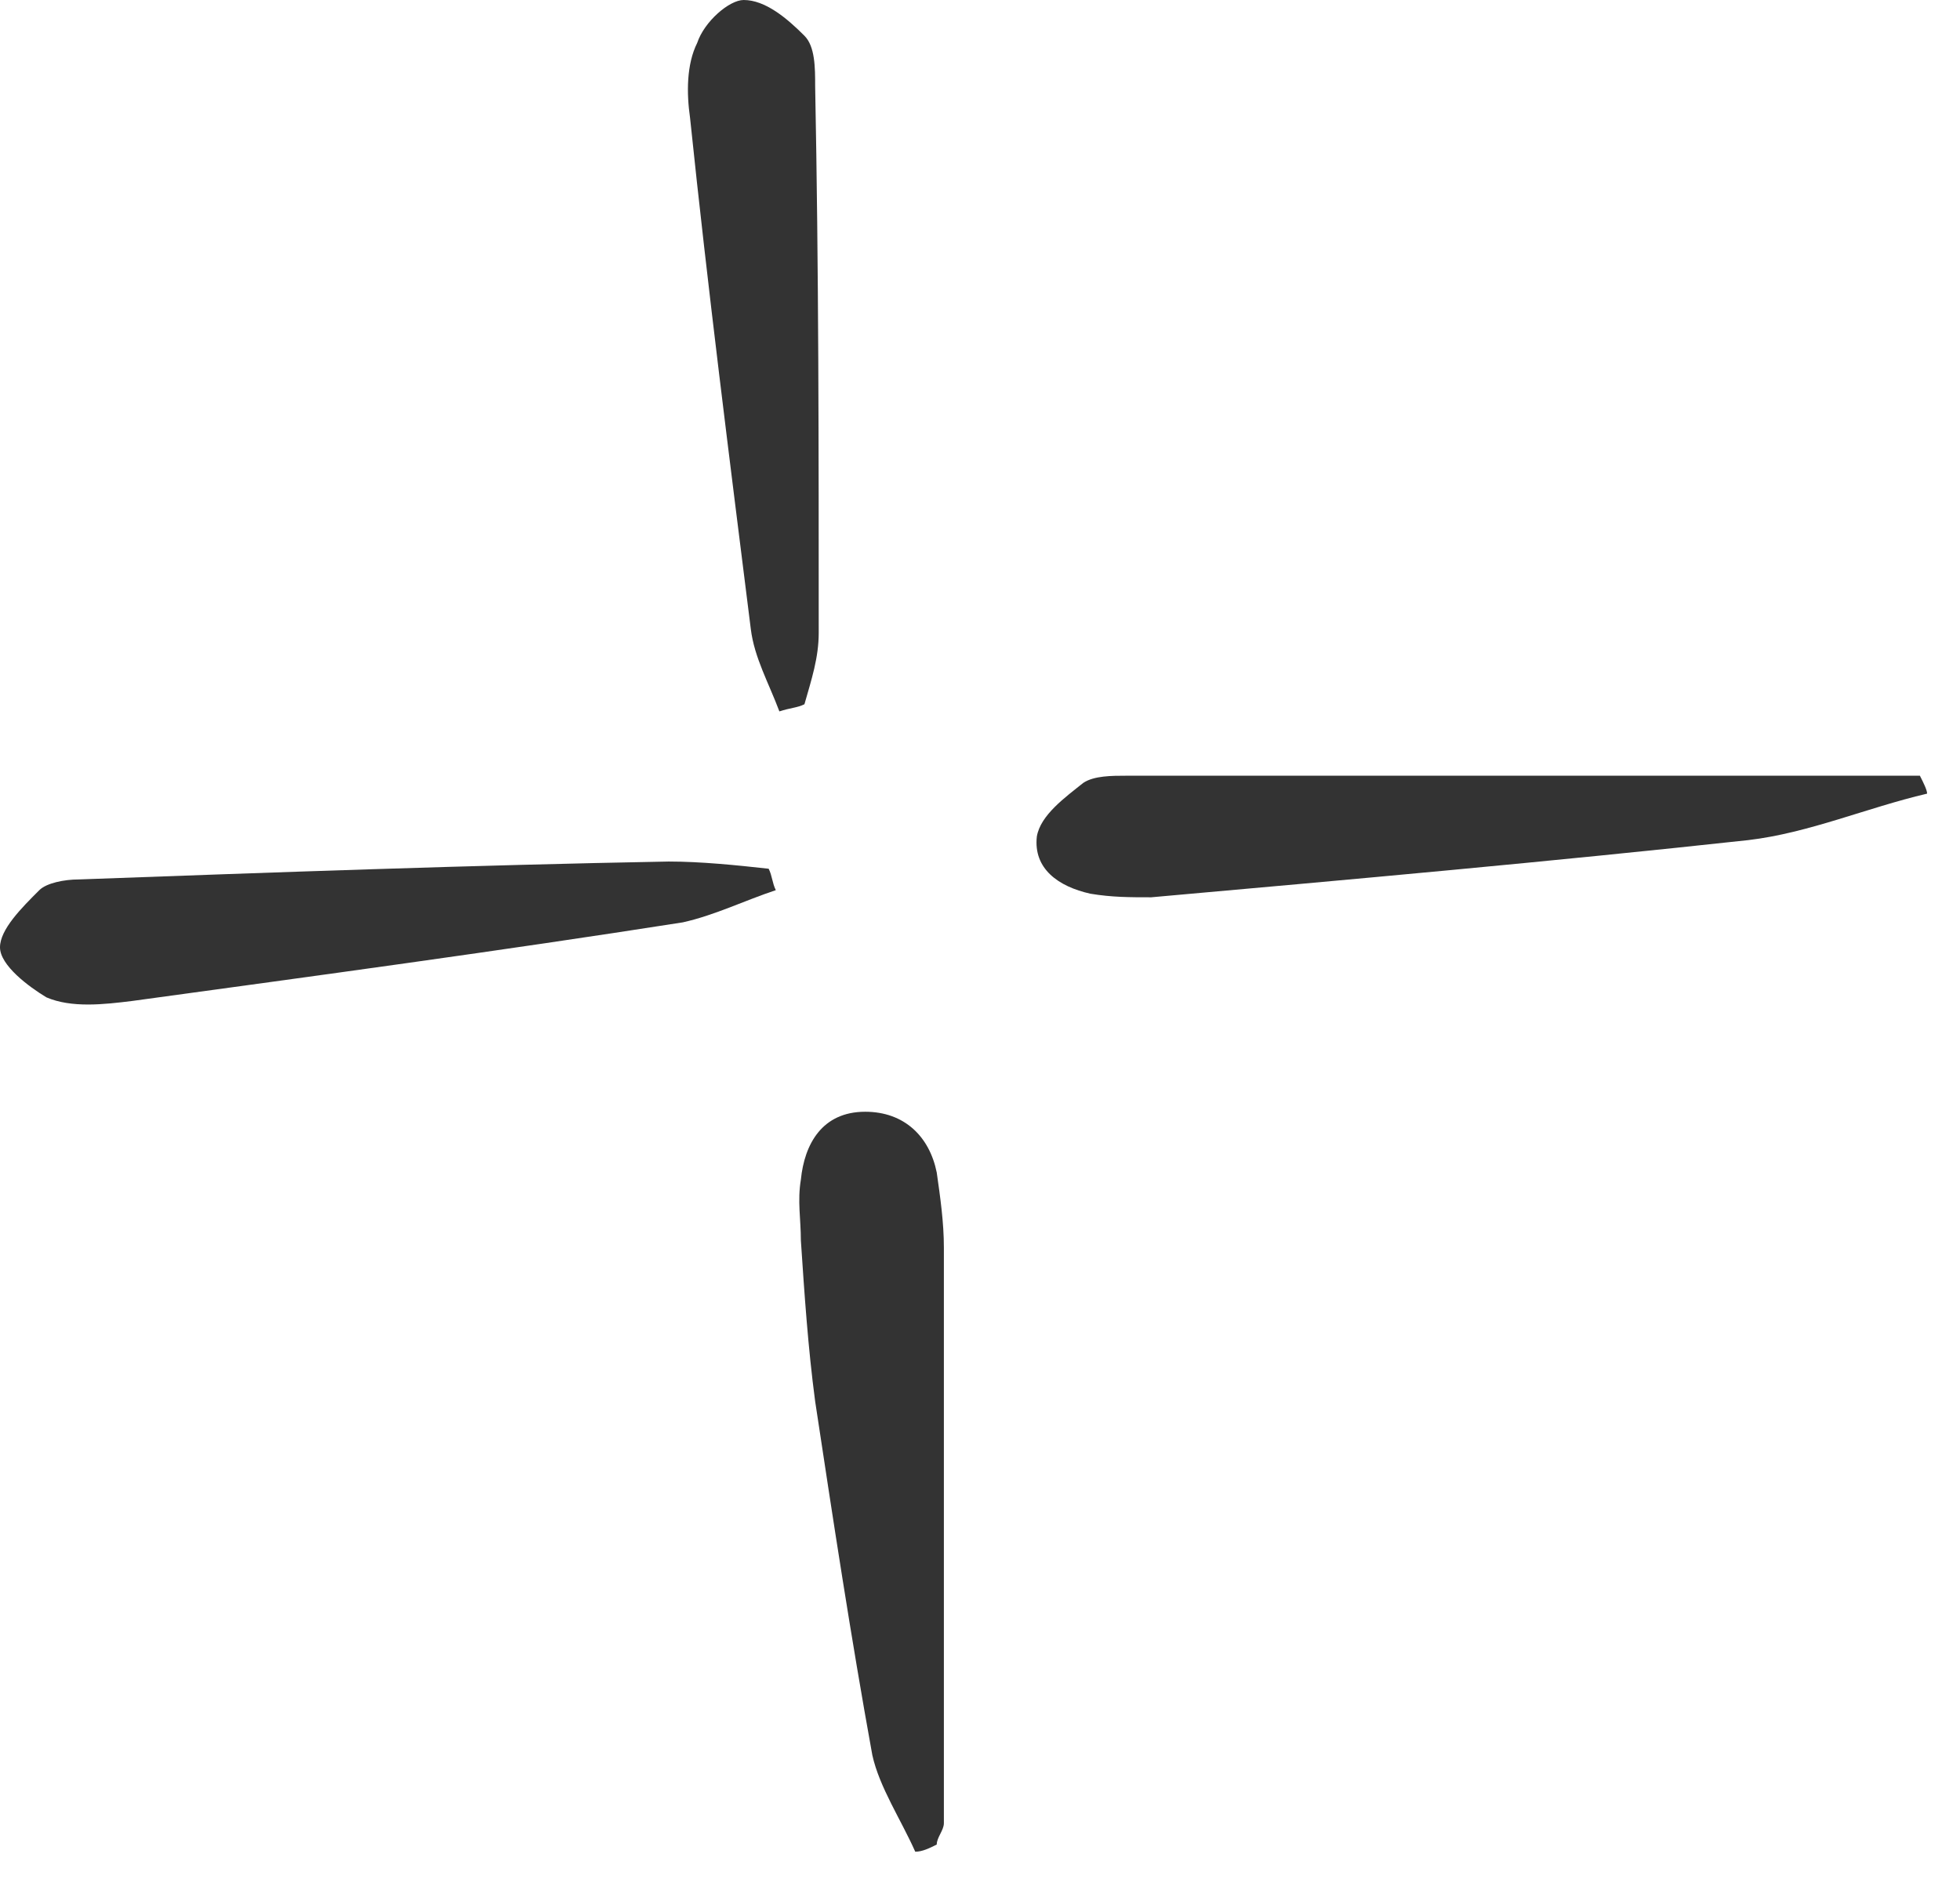 <svg width="28" height="27" viewBox="0 0 28 27" fill="none" xmlns="http://www.w3.org/2000/svg">
<path d="M27.53 11.339C26.661 11.543 25.844 11.9 24.976 12.003C22.167 12.309 19.306 12.565 16.446 12.82C16.14 12.82 15.884 12.82 15.578 12.769C15.118 12.667 14.761 12.411 14.812 11.952C14.863 11.645 15.22 11.39 15.476 11.185C15.629 11.083 15.884 11.083 16.089 11.083C19.868 11.083 23.648 11.083 27.427 11.083C27.479 11.185 27.53 11.288 27.53 11.339Z" fill="#333333"/>
<path d="M13.075 26.456C12.871 25.997 12.564 25.537 12.462 25.077C12.156 23.392 11.9 21.706 11.645 20.021C11.543 19.255 11.492 18.489 11.441 17.723C11.441 17.416 11.39 17.161 11.441 16.854C11.492 16.343 11.747 15.884 12.36 15.884C12.922 15.884 13.279 16.241 13.382 16.752C13.433 17.11 13.484 17.467 13.484 17.825C13.484 20.583 13.484 23.29 13.484 26.048C13.484 26.15 13.382 26.252 13.382 26.354C13.279 26.405 13.177 26.456 13.075 26.456Z" fill="#333333"/>
<path d="M11.083 12.718C10.624 12.871 10.215 13.075 9.755 13.178C7.151 13.586 4.495 13.944 1.89 14.301C1.481 14.352 1.022 14.403 0.664 14.25C0.409 14.097 0 13.791 0 13.535C0 13.28 0.306 12.973 0.562 12.718C0.664 12.616 0.919 12.565 1.124 12.565C3.933 12.463 6.742 12.361 9.551 12.309C10.011 12.309 10.521 12.361 10.981 12.412C11.032 12.514 11.032 12.616 11.083 12.718Z" fill="#333333"/>
<path d="M11.134 10.164C10.981 9.755 10.777 9.398 10.726 8.989C10.419 6.538 10.113 4.137 9.858 1.685C9.807 1.328 9.807 0.919 9.96 0.613C10.062 0.306 10.419 0 10.624 0C10.93 0 11.237 0.255 11.492 0.511C11.645 0.664 11.645 0.97 11.645 1.226C11.696 3.831 11.696 6.435 11.696 9.04C11.696 9.398 11.594 9.704 11.492 10.062C11.39 10.113 11.288 10.113 11.134 10.164Z" fill="#333333"/>
</svg>
